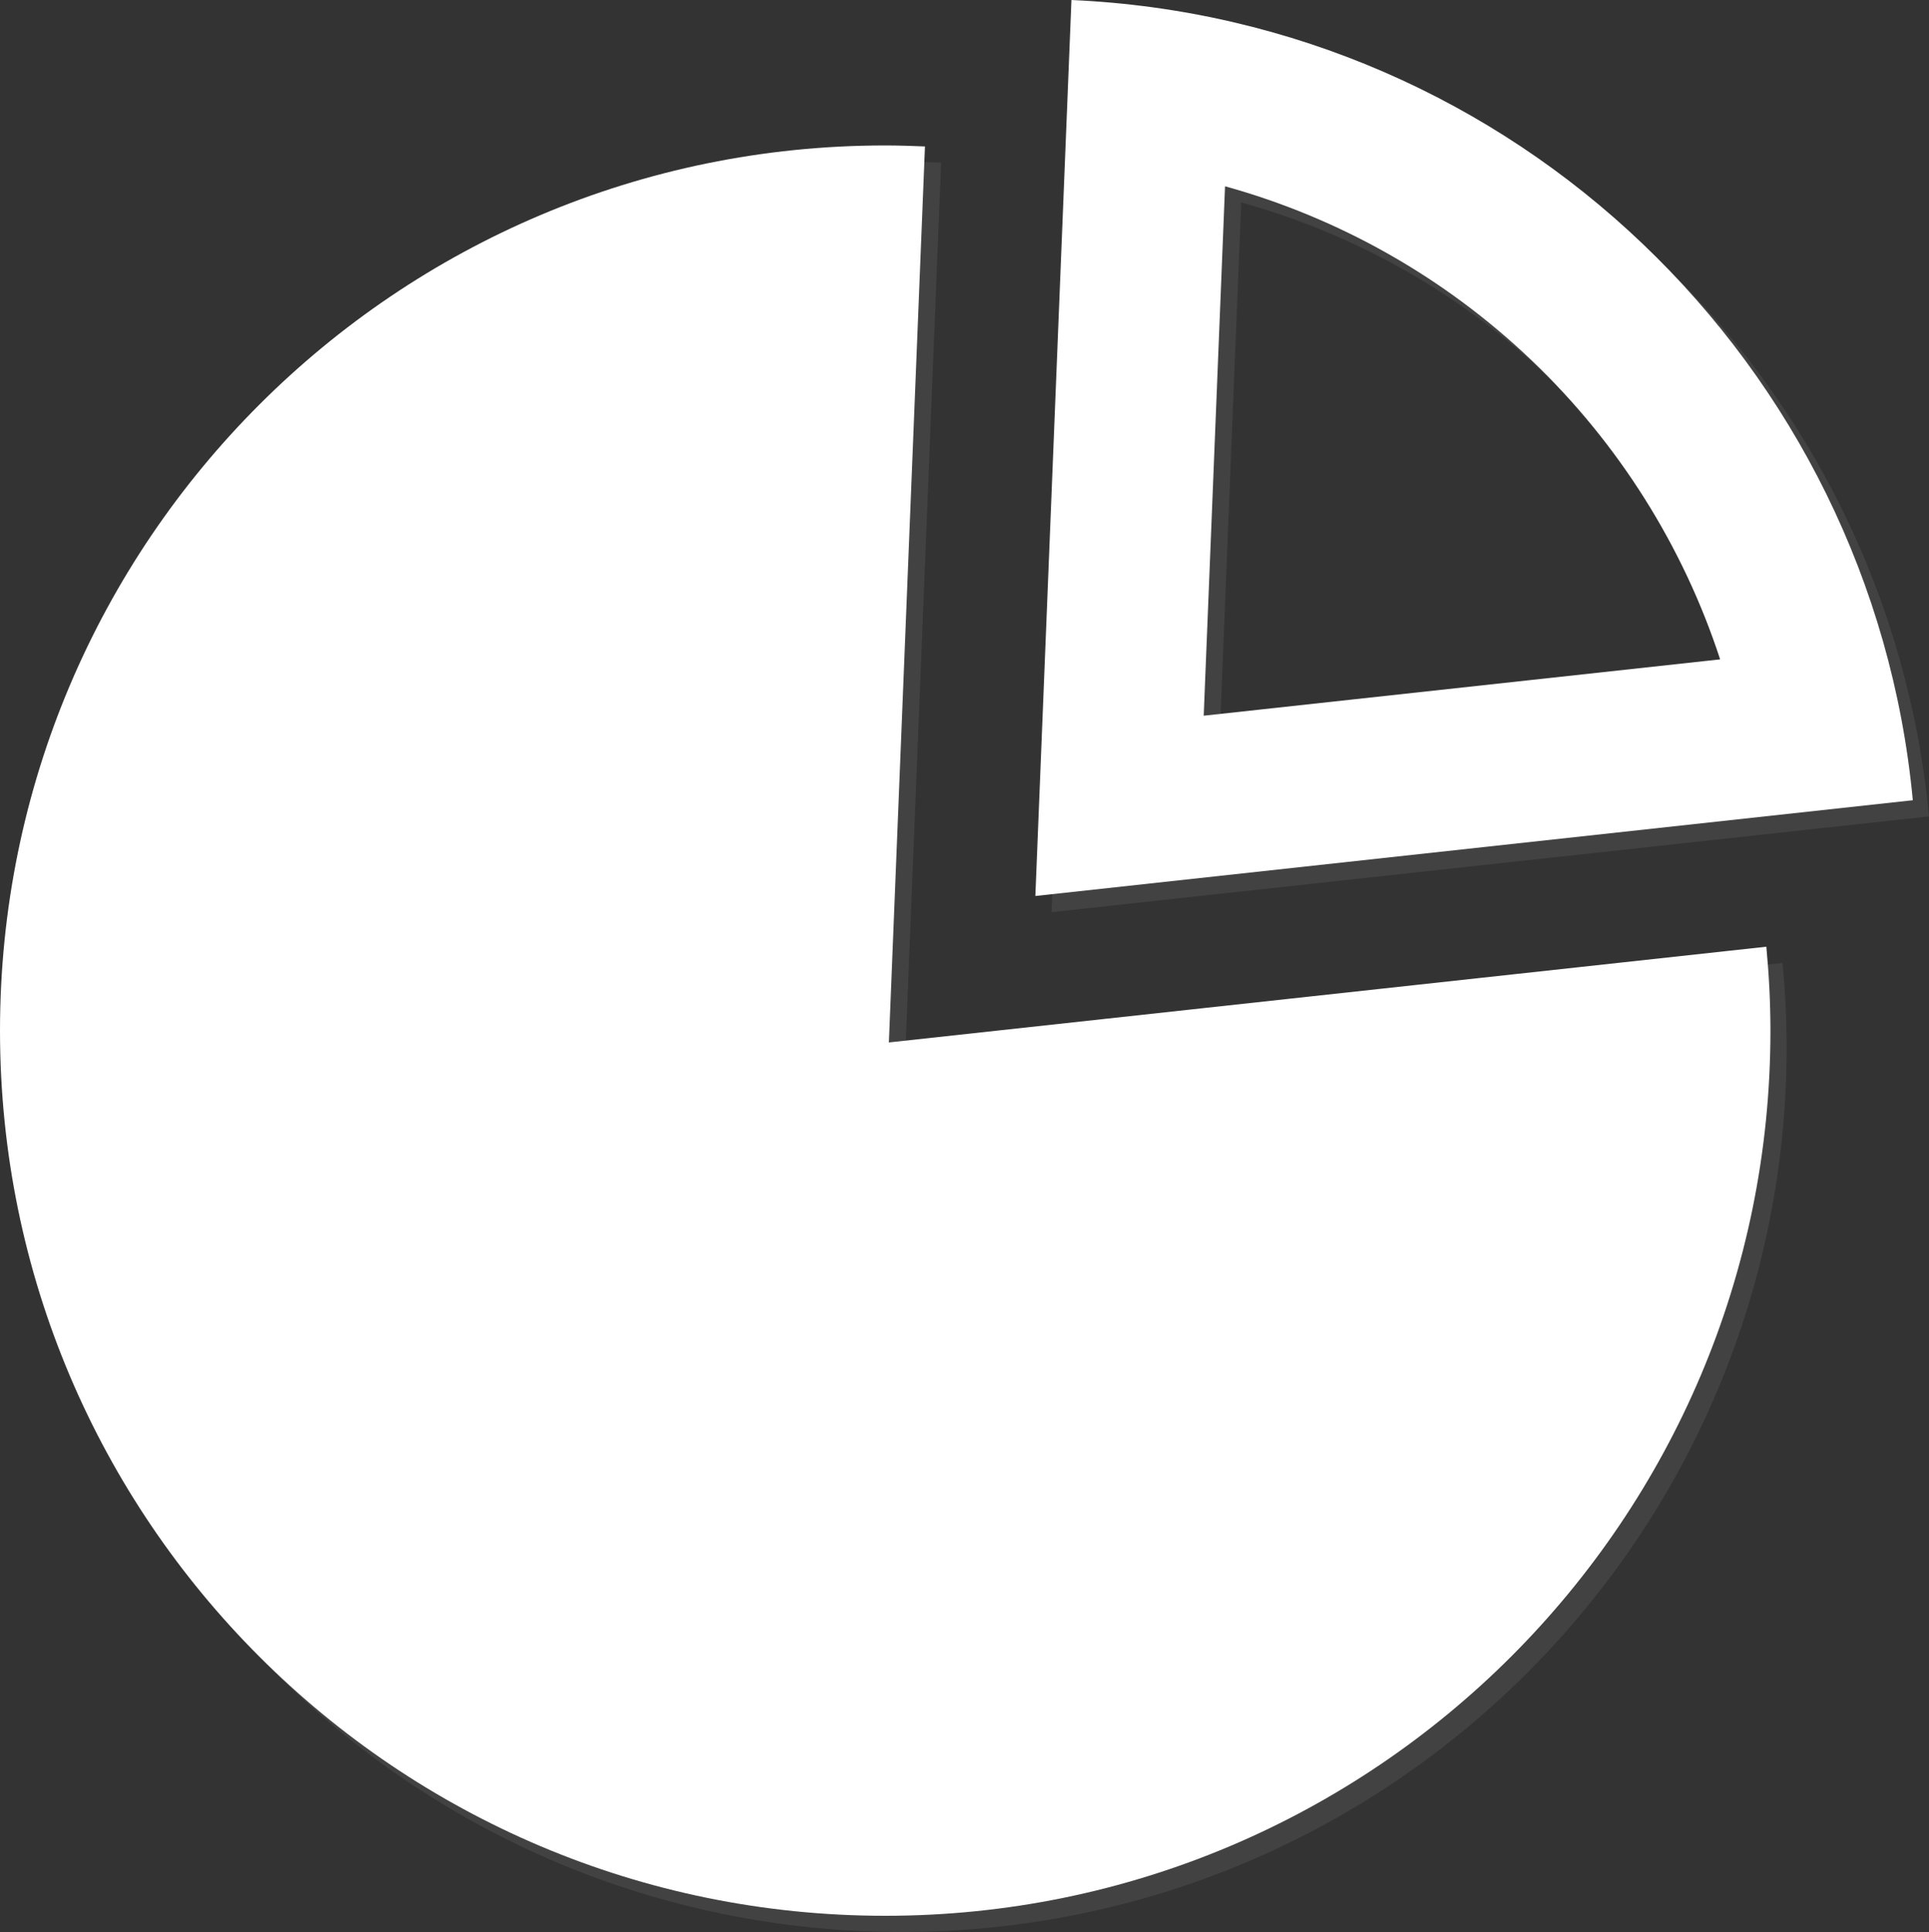 <?xml version="1.0" encoding="utf-8"?>
<!-- Generator: Adobe Illustrator 16.0.0, SVG Export Plug-In . SVG Version: 6.00 Build 0)  -->
<!DOCTYPE svg PUBLIC "-//W3C//DTD SVG 1.1//EN" "http://www.w3.org/Graphics/SVG/1.1/DTD/svg11.dtd">
<svg version="1.1" id="Layer_1" xmlns="http://www.w3.org/2000/svg" xmlns:xlink="http://www.w3.org/1999/xlink" x="0px" y="0px"
	 width="238.609px" height="238.988px" viewBox="12.561 2.537 238.609 238.988"
	 enable-background="new 12.561 2.537 238.609 238.988" xml:space="preserve">
<rect x="12.561" y="2.537" width="238.609" height="238.988" fill="#333333" stroke="none"/>
<g>
	<g id="Chart_1_" opacity="0.3">
		<g>
			<path fill="#666666" d="M124.515,133.49l4.463-110.835c-1.631-0.07-3.271-0.124-4.918-0.124
				c-60.476,0-109.497,49.021-109.497,109.497c0,60.478,49.021,109.498,109.497,109.498c60.477,0,109.499-49.021,109.499-109.498
				c0-3.502-0.186-6.961-0.507-10.38L124.515,133.49z"/>
			<g>
				<path fill="#666666" d="M166.096,27.583c14.107,3.906,27.15,11.254,37.906,21.52c10.8,10.309,18.773,23.046,23.334,37
					l-63.878,6.97L166.096,27.583 M147.095,4.539l-4.464,110.835L251.17,103.53C246.09,49.539,201.82,6.96,147.095,4.539
					L147.095,4.539z"/>
			</g>
		</g>
	</g>
	<g id="Chart">
		<g>
			<path fill="#FFFFFF" d="M122.513,131.488l4.463-110.835c-1.631-0.07-3.271-0.124-4.918-0.124
				c-60.476,0-109.497,49.021-109.497,109.497c0,60.478,49.021,109.498,109.497,109.498c60.477,0,109.499-49.021,109.499-109.498
				c0-3.502-0.186-6.961-0.507-10.38L122.513,131.488z"/>
			<g>
				<path fill="#FFFFFF" d="M164.094,25.581c14.107,3.906,27.15,11.254,37.906,21.52c10.8,10.309,18.773,23.046,23.334,37
					l-63.878,6.97L164.094,25.581 M145.093,2.537l-4.464,110.835l108.539-11.845C244.088,47.537,199.818,4.958,145.093,2.537
					L145.093,2.537z"/>
			</g>
		</g>
	</g>
</g>
</svg>
